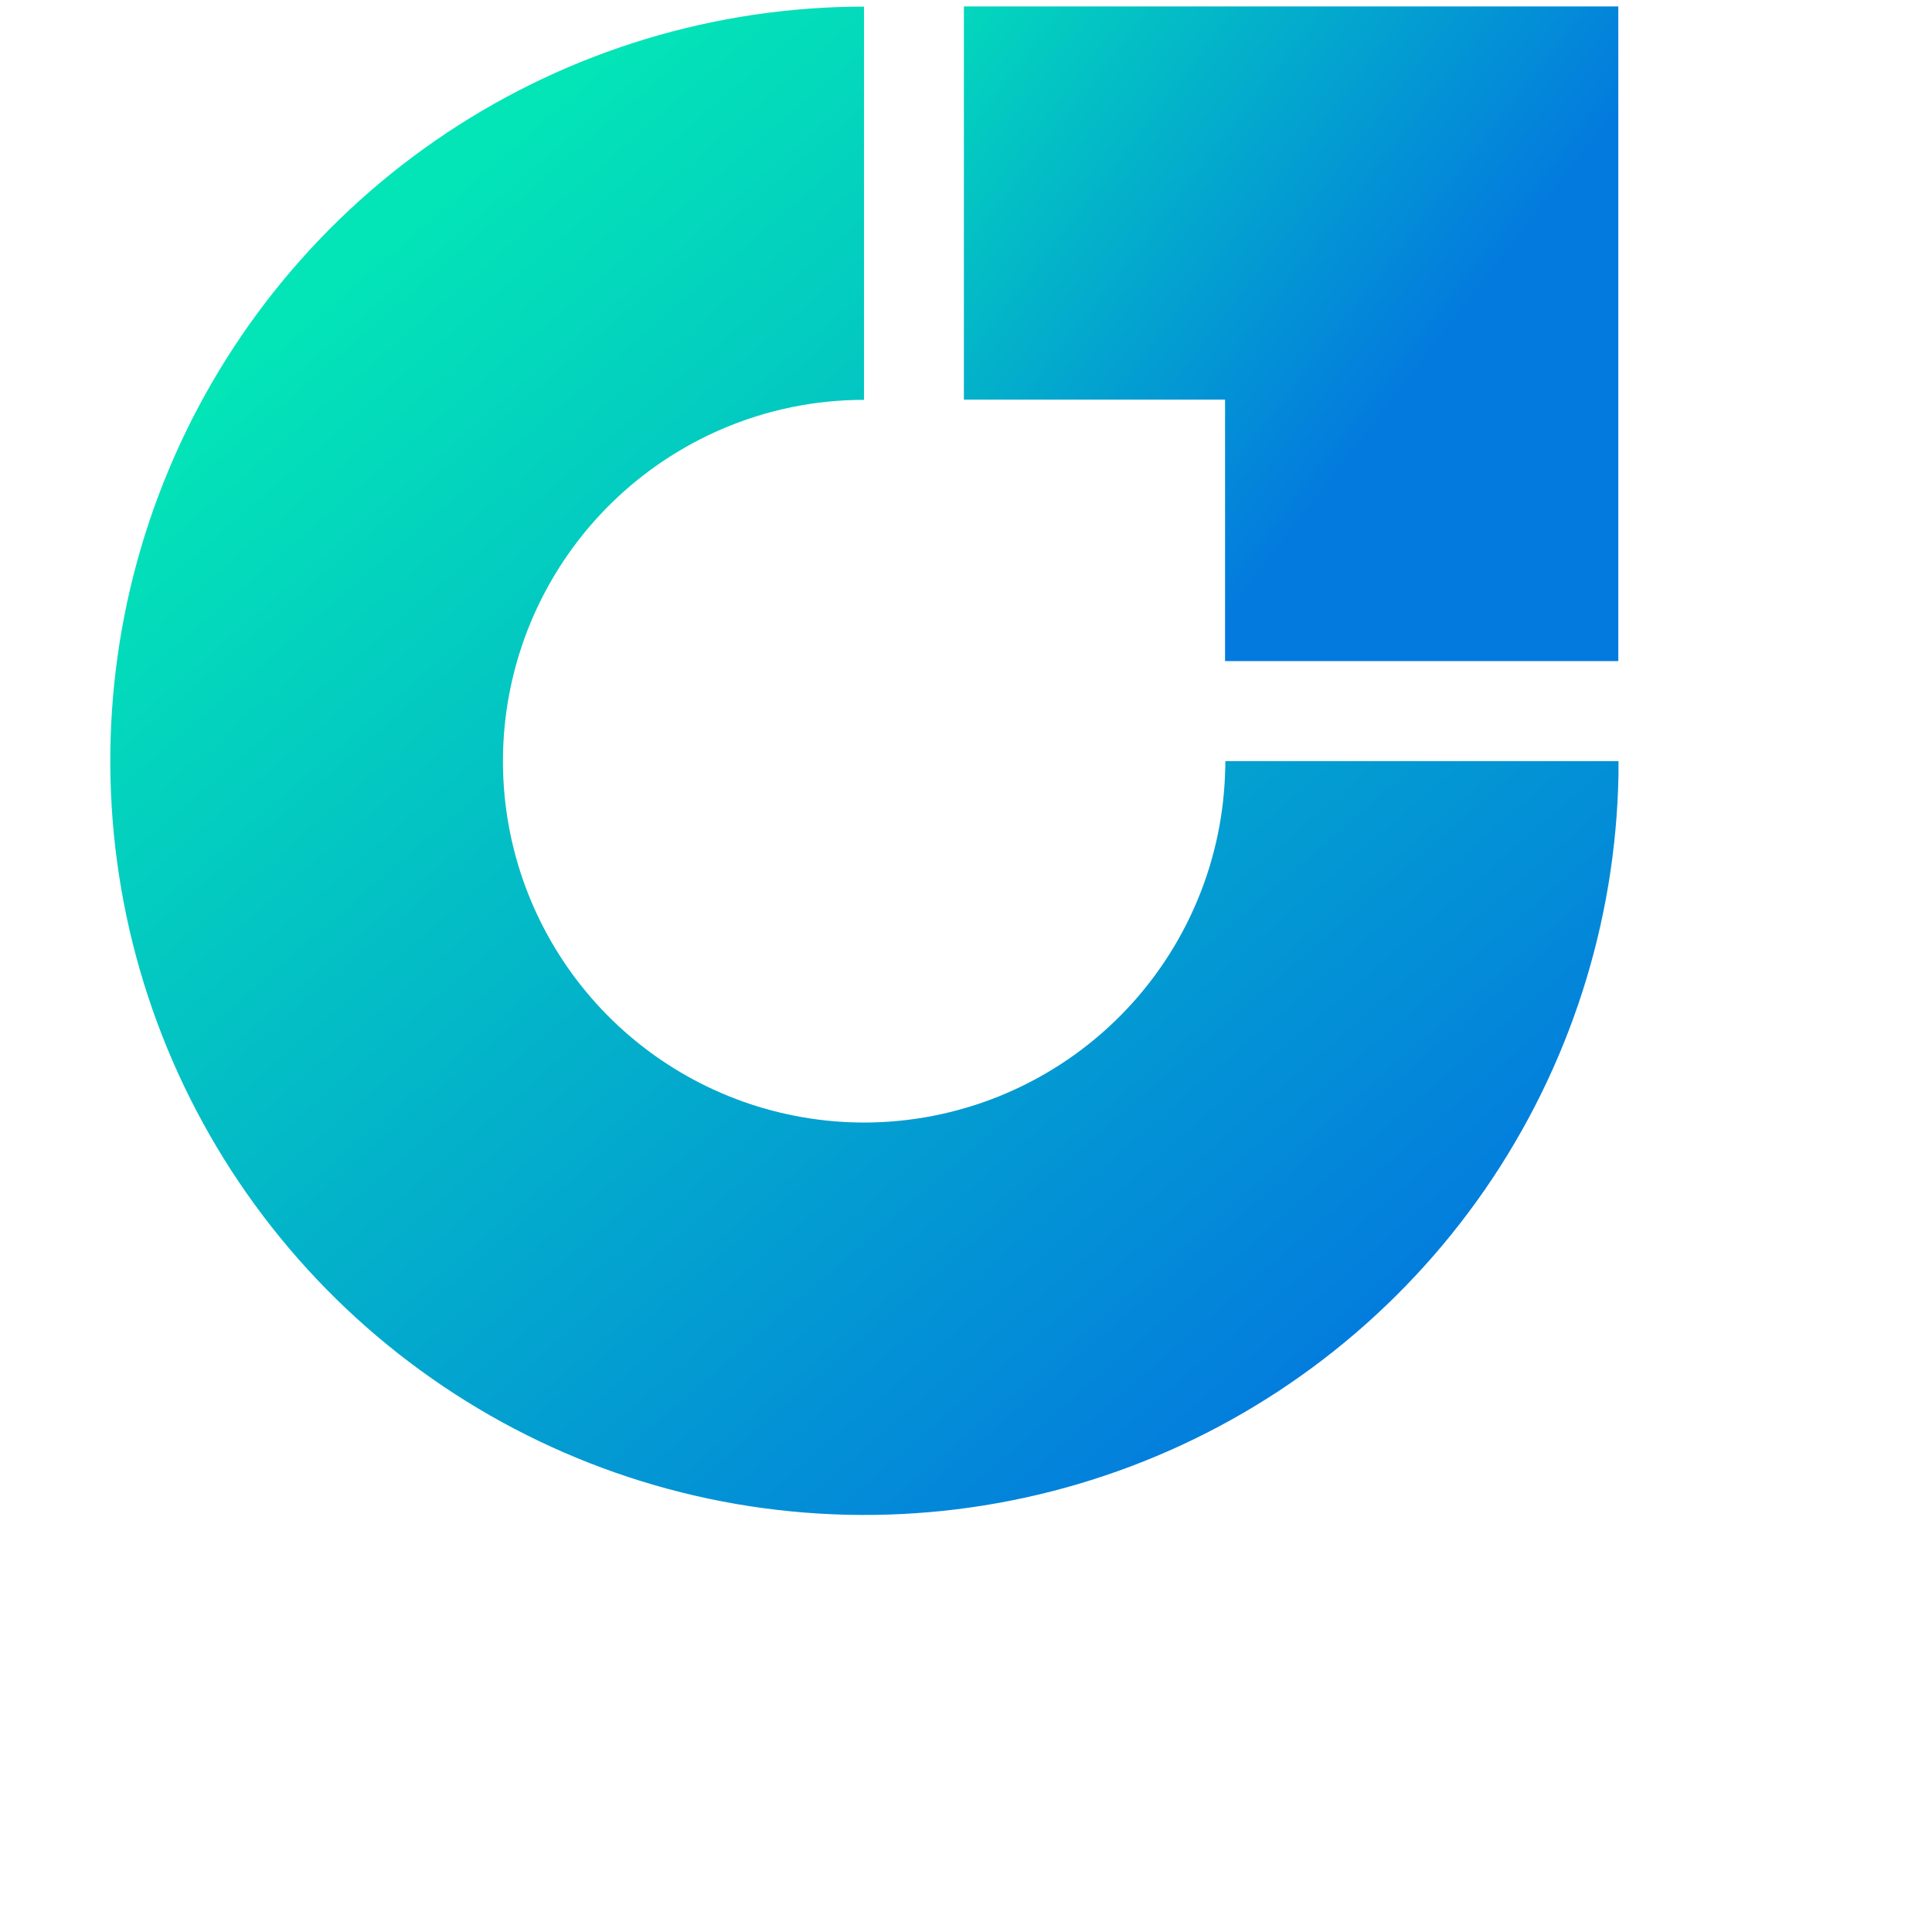 <svg width="128" height="128" viewBox="7 7 33 33" fill="none" xmlns="http://www.w3.org/2000/svg">
<path d="M27.925 20.219C27.869 21.817 27.194 23.331 26.044 24.441C24.893 25.552 23.357 26.173 21.758 26.174C20.338 26.173 18.962 25.682 17.861 24.784C16.761 23.886 16.003 22.636 15.717 21.245C15.431 19.854 15.634 18.406 16.291 17.147C16.948 15.888 18.019 14.894 19.323 14.332C20.092 14 20.921 13.829 21.758 13.83V7.113C19.221 7.114 16.74 7.865 14.628 9.271C12.516 10.677 10.866 12.675 9.885 15.016C8.904 17.356 8.637 19.934 9.115 22.425C9.594 24.917 10.798 27.212 12.576 29.022C14.354 30.832 16.628 32.077 19.11 32.6C21.593 33.123 24.175 32.901 26.533 31.962C28.89 31.023 30.917 29.409 32.361 27.322C33.804 25.235 34.599 22.768 34.645 20.231V20H27.93C27.93 20.063 27.929 20.125 27.925 20.219Z" fill="url(#paint0_linear_416_10328)"/>
<path d="M34.642 7.11H23.464V13.826H27.925V18.292H34.642V7.11Z" fill="url(#paint1_linear_416_10328)"/>
<defs>
<linearGradient id="paint0_linear_416_10328" x1="12.586" y1="11.812" x2="29.45" y2="31.284" gradientUnits="userSpaceOnUse">
<stop stop-color="#03E5B7"/>
+<stop offset="1" stop-color="#037ADE"/>
</linearGradient>
<linearGradient id="paint1_linear_416_10328" x1="22.539" y1="5.95" x2="31.619" y2="12.96" gradientUnits="userSpaceOnUse">
<stop stop-color="#03E5B7"/>
<stop offset="1" stop-color="#037ADE"/>
</linearGradient>
</defs>
</svg>
